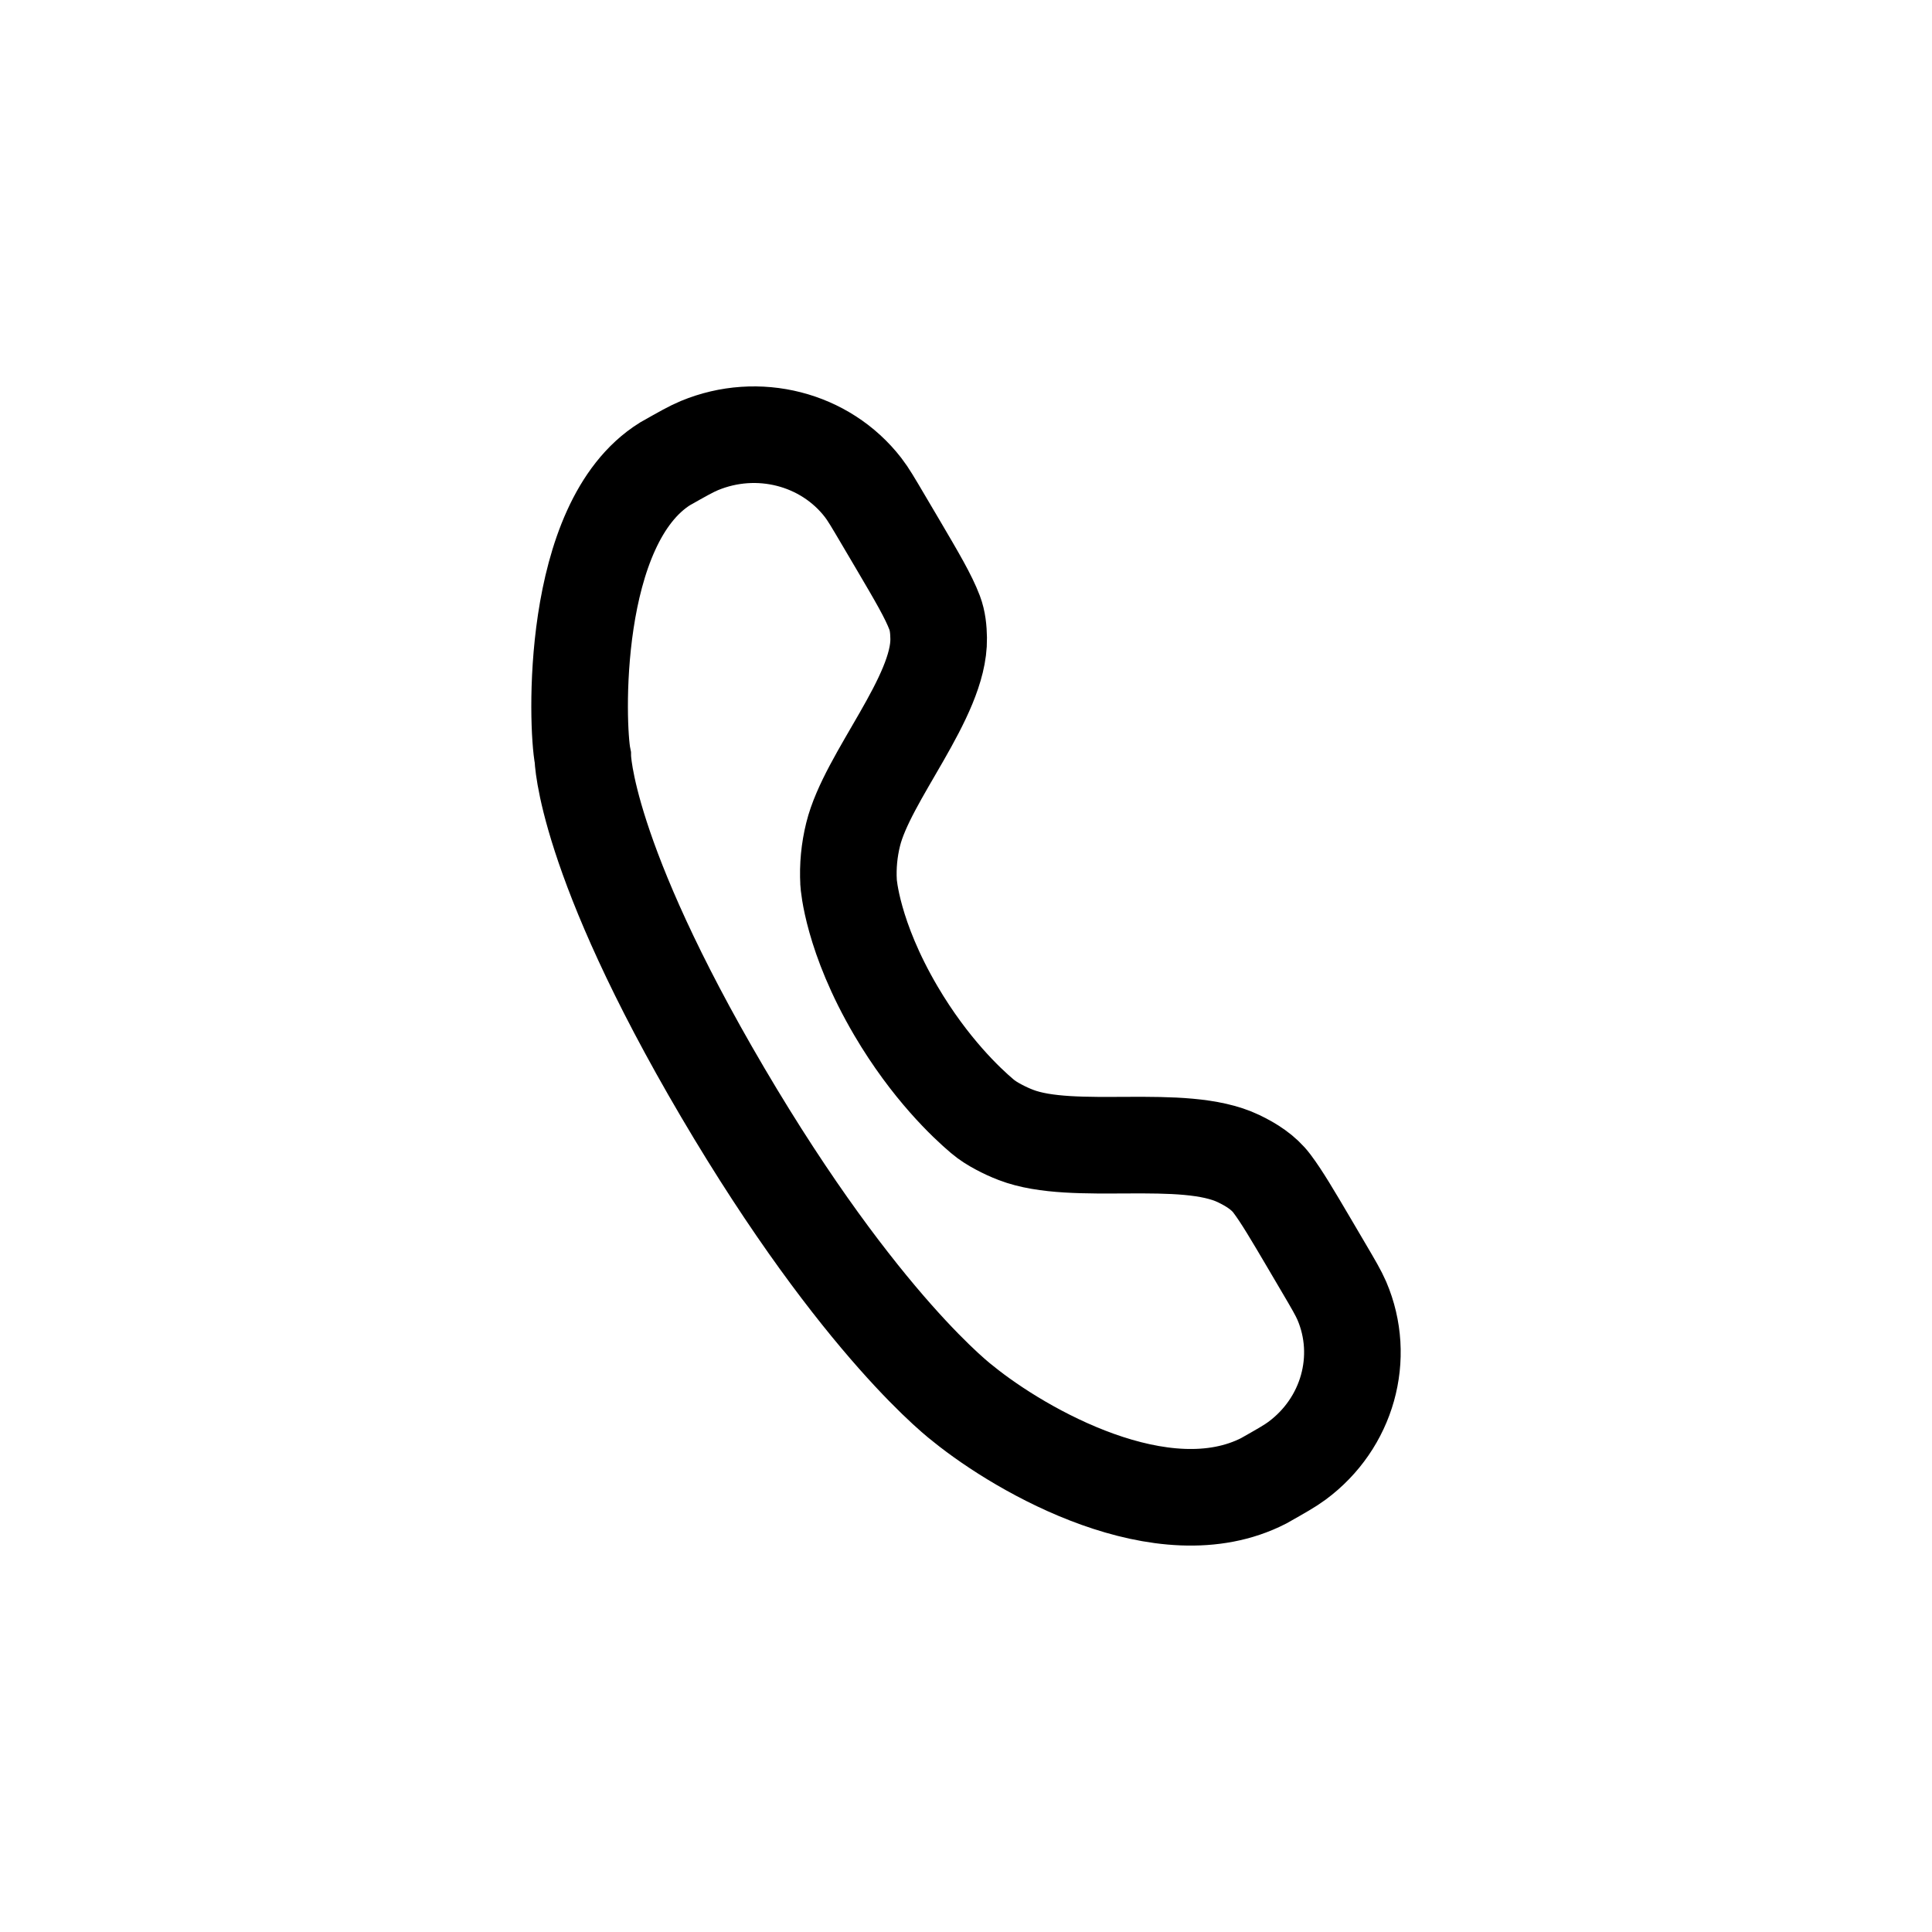 <svg width="40" height="40" viewBox="0 0 40 40" fill="none" xmlns="http://www.w3.org/2000/svg">
<path d="M18.595 11.282L18.287 10.76C18.079 10.407 17.976 10.231 17.869 10.093C17.085 9.08 15.689 8.723 14.479 9.226C14.315 9.294 14.133 9.397 13.769 9.603C11.79 10.838 11.939 15.051 12.066 15.676C12.066 15.676 12.092 17.74 14.962 22.616C17.832 27.493 19.95 29.07 19.95 29.07C21.154 30.043 24.083 31.723 26.163 30.659C26.527 30.453 26.709 30.35 26.852 30.244C27.901 29.469 28.283 28.104 27.781 26.931C27.712 26.772 27.609 26.595 27.401 26.242L27.094 25.72C26.759 25.152 26.538 24.776 26.334 24.505C26.16 24.274 25.909 24.115 25.644 23.988C24.495 23.437 22.228 23.958 21.035 23.498C20.911 23.451 20.791 23.395 20.673 23.332C20.553 23.268 20.438 23.197 20.335 23.109C20.013 22.837 19.252 22.123 18.551 20.932C17.644 19.391 17.571 18.303 17.569 18.274V18.272C17.55 17.934 17.583 17.599 17.663 17.276C17.956 16.082 19.453 14.432 19.434 13.215C19.431 13.035 19.414 12.854 19.351 12.687C19.223 12.349 18.986 11.947 18.595 11.282Z" stroke="black" stroke-width="2"/>
</svg>
